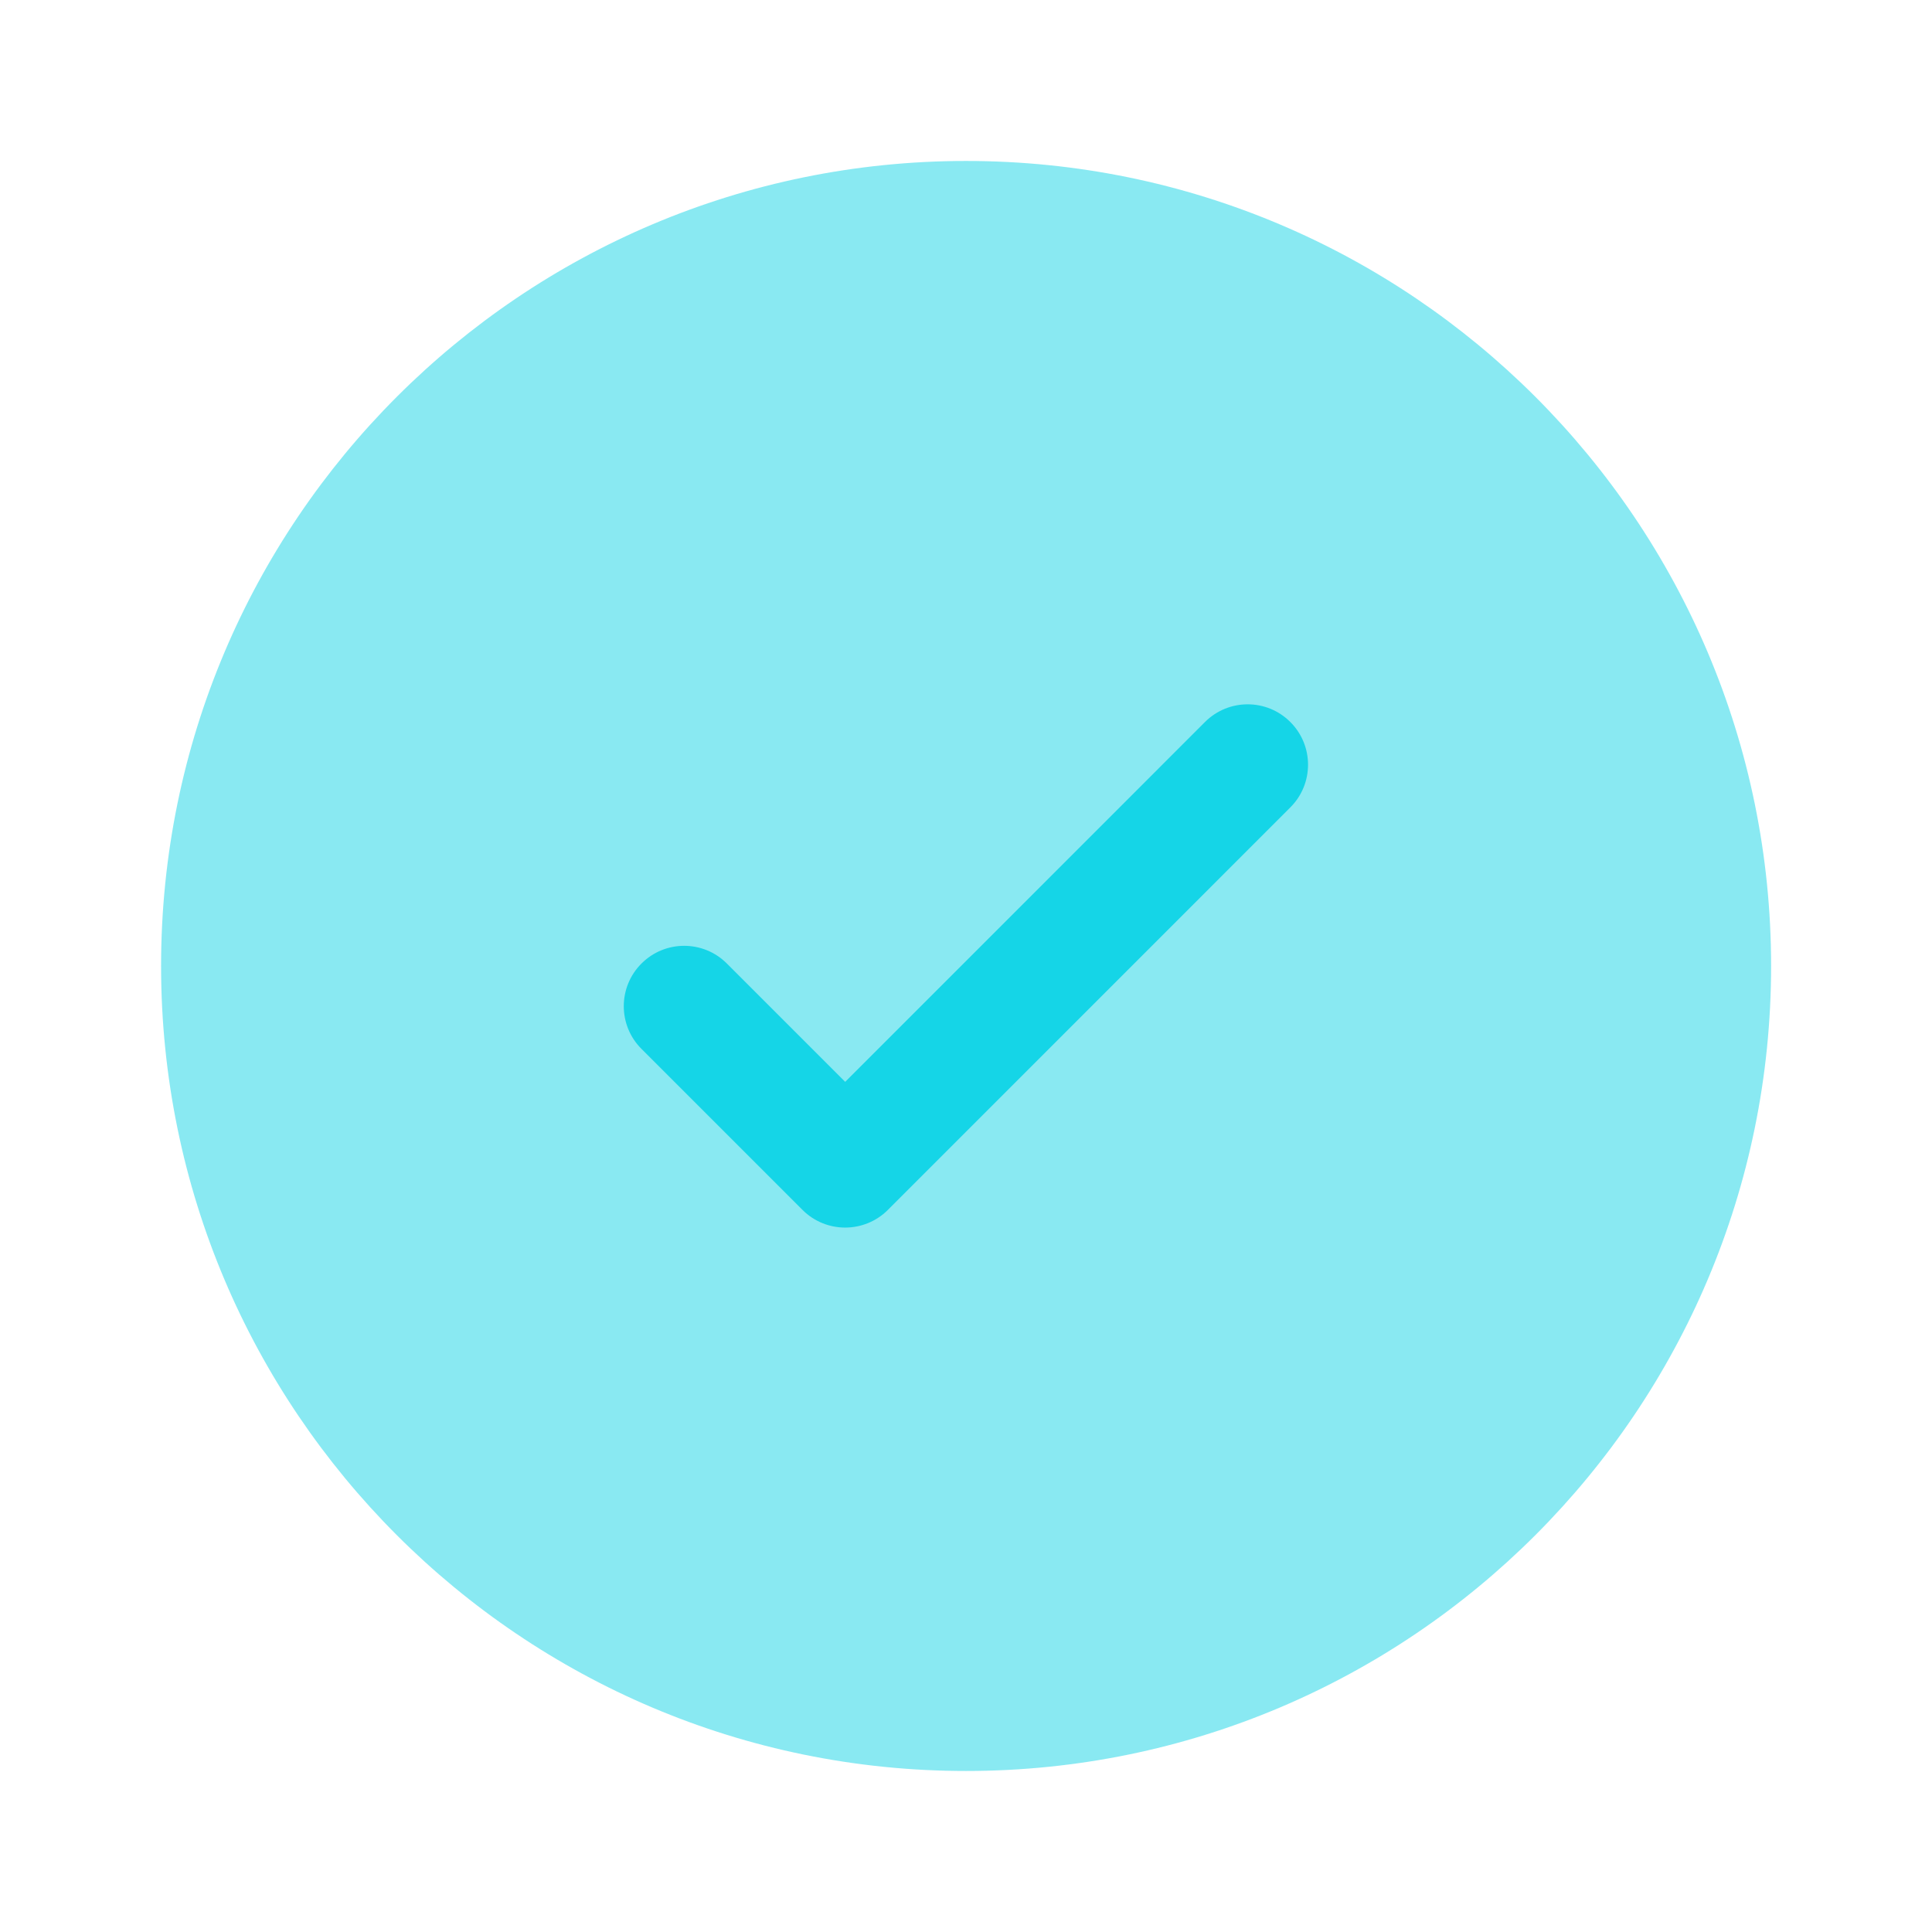<?xml version="1.0" encoding="UTF-8"?> <svg xmlns="http://www.w3.org/2000/svg" width="32" height="32" viewBox="0 0 32 32" fill="none"><path opacity="0.5" d="M29.335 15.999C29.335 23.363 23.365 29.333 16.001 29.333C8.638 29.333 2.668 23.363 2.668 15.999C2.668 8.636 8.638 2.666 16.001 2.666C23.365 2.666 29.335 8.636 29.335 15.999Z" fill="#15D5E7"></path><path d="M21.372 11.959C21.763 12.349 21.763 12.983 21.372 13.373L14.706 20.04C14.315 20.43 13.682 20.43 13.292 20.04L10.625 17.373C10.234 16.983 10.234 16.349 10.625 15.959C11.015 15.568 11.649 15.568 12.039 15.959L13.999 17.919L16.979 14.939L19.958 11.959C20.349 11.568 20.982 11.568 21.372 11.959Z" fill="#15D5E7"></path></svg> 
